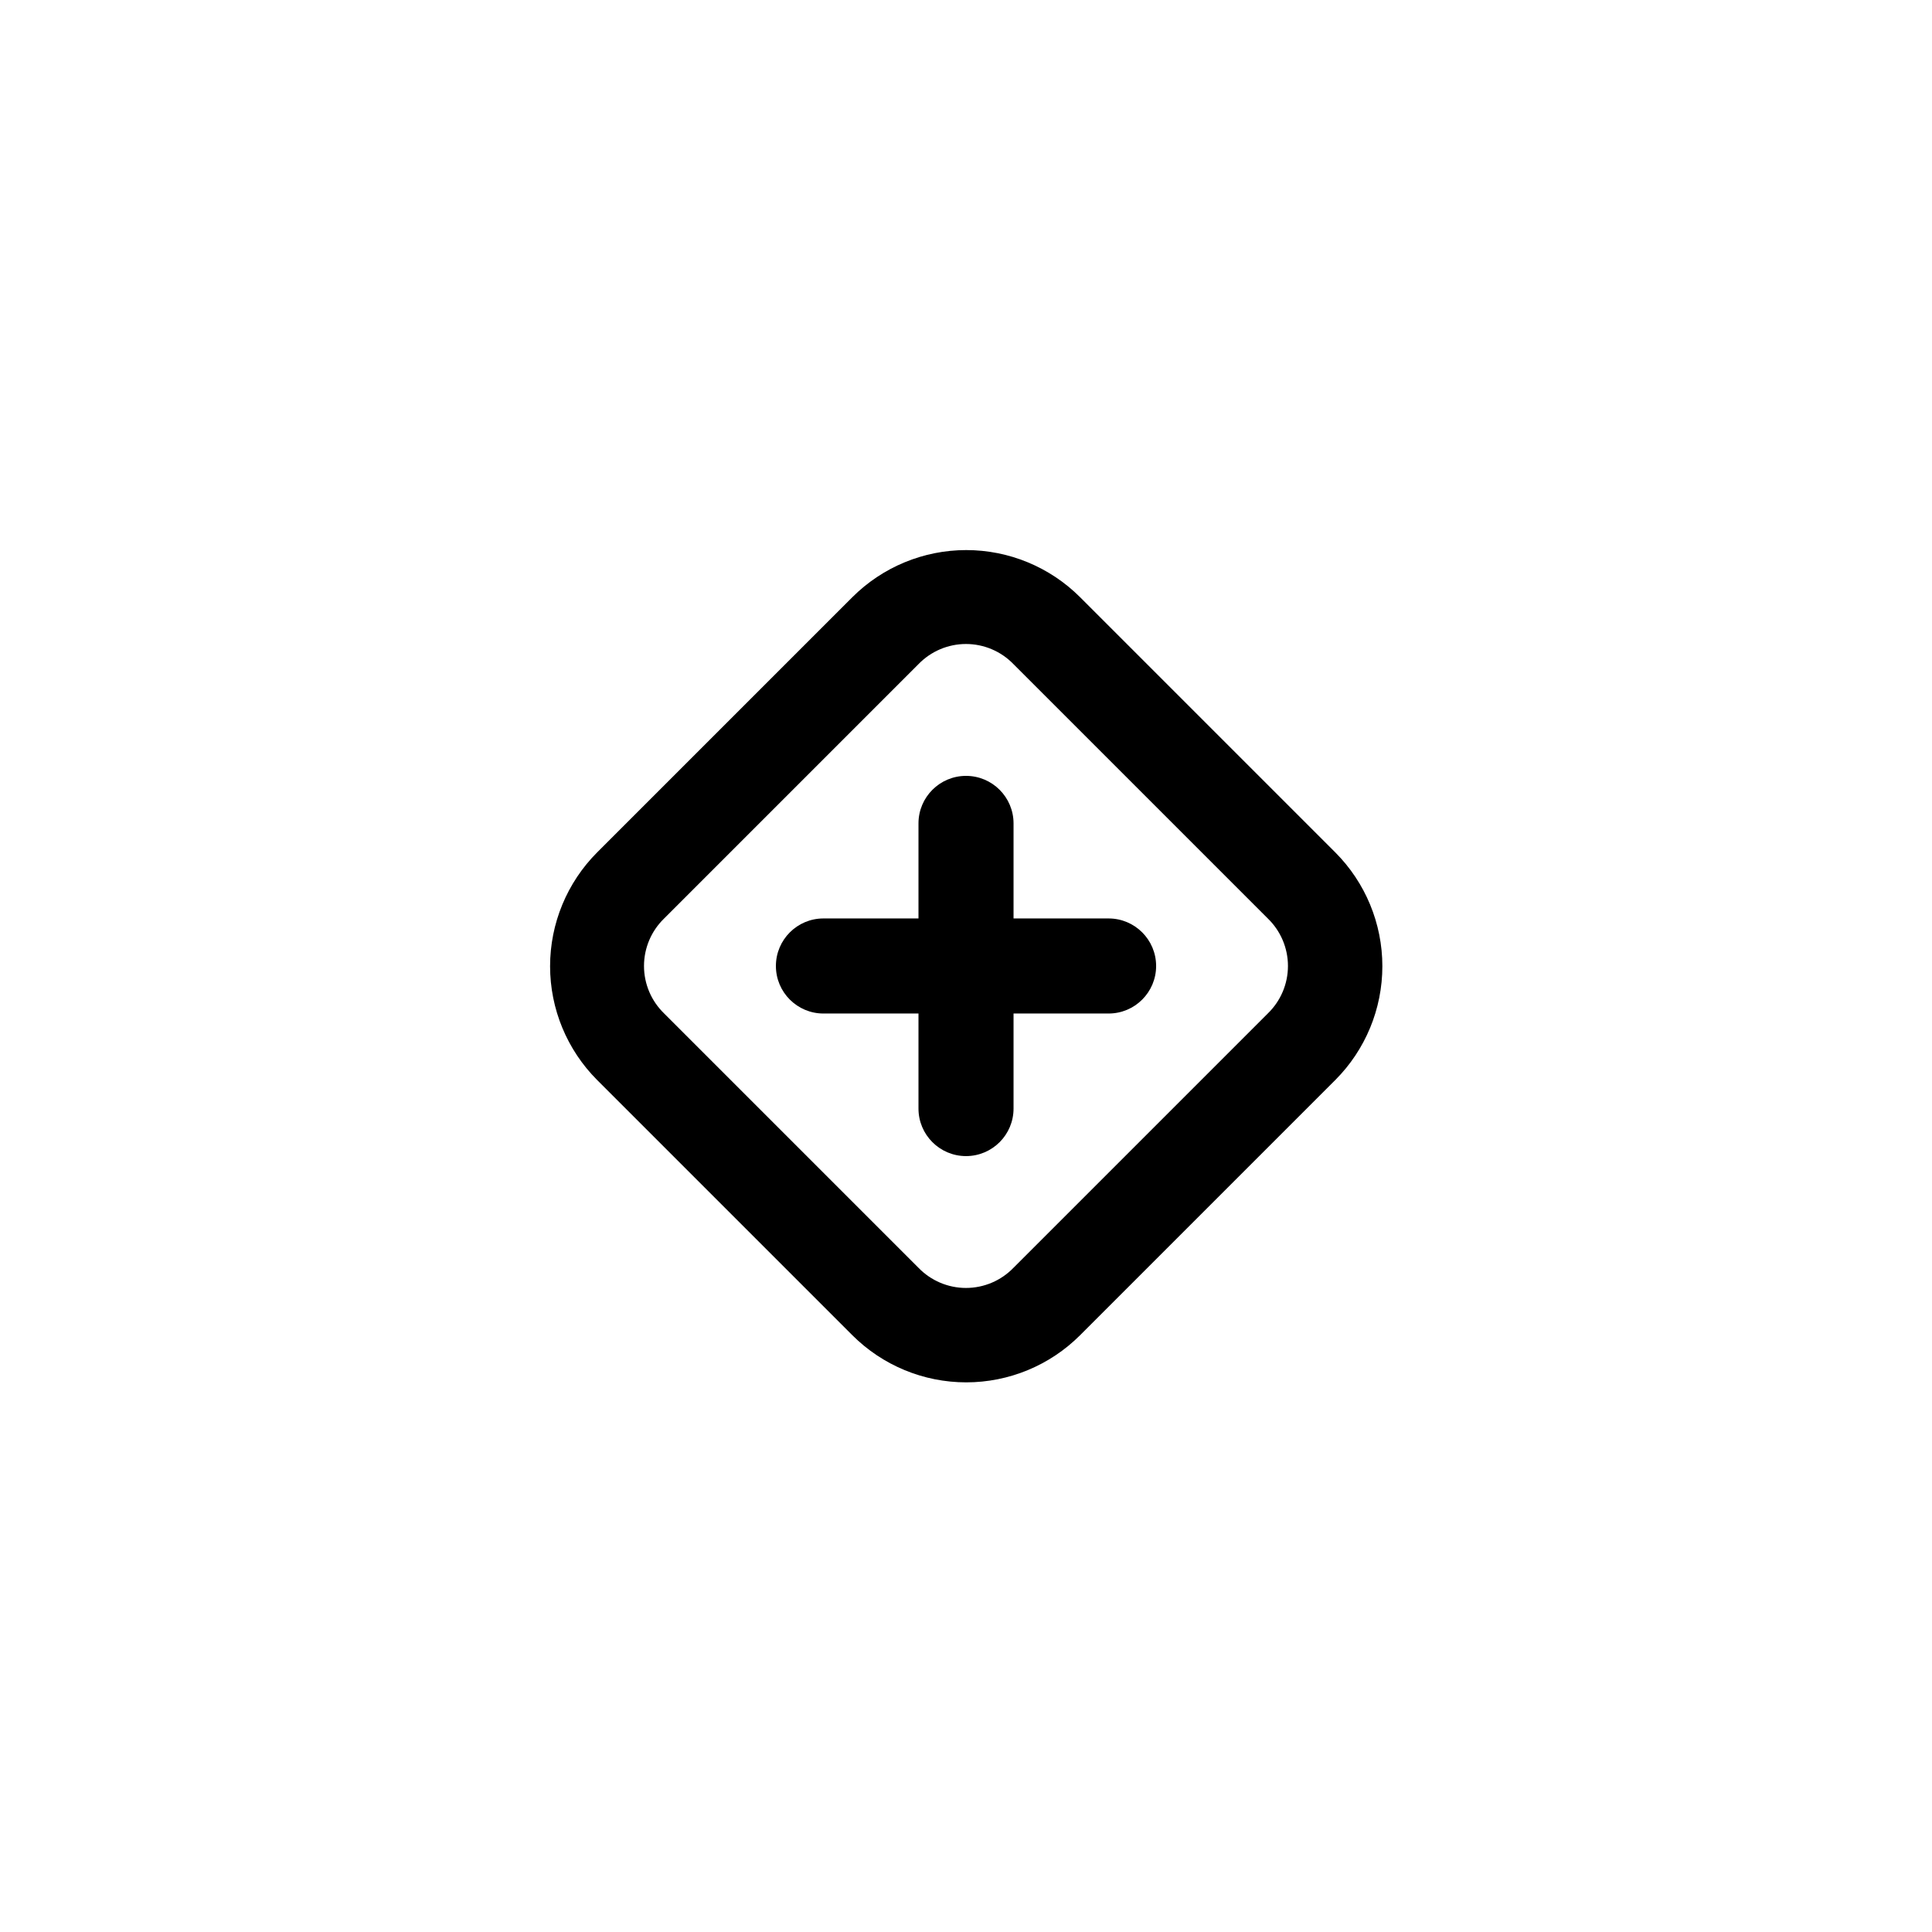 <?xml version="1.0" encoding="UTF-8"?>
<!-- Uploaded to: SVG Repo, www.svgrepo.com, Generator: SVG Repo Mixer Tools -->
<svg fill="#000000" width="800px" height="800px" version="1.1" viewBox="144 144 512 512" xmlns="http://www.w3.org/2000/svg">
 <g>
  <path d="m497.86 369.89-67.637-67.637c-8.004-7.988-18.855-12.477-30.164-12.477-11.312 0-22.16 4.488-30.168 12.477l-67.637 67.637c-7.988 8.008-12.477 18.855-12.477 30.168 0 11.309 4.488 22.16 12.477 30.164l67.637 67.637c8.008 7.992 18.855 12.48 30.168 12.48 11.309 0 22.16-4.488 30.164-12.48l67.637-67.637c7.992-8.004 12.48-18.855 12.48-30.164 0-11.312-4.488-22.16-12.48-30.168zm-17.887 42.699-67.383 67.383c-3.301 3.418-7.844 5.348-12.594 5.348s-9.297-1.93-12.598-5.348l-67.383-67.383c-3.418-3.301-5.348-7.844-5.348-12.594s1.93-9.297 5.348-12.598l67.383-67.383c3.301-3.418 7.848-5.348 12.598-5.348s9.293 1.93 12.594 5.348l67.383 67.383c3.418 3.301 5.348 7.848 5.348 12.598s-1.93 9.293-5.348 12.594z"/>
  <path d="m437.79 387.4h-25.191v-25.191c0-6.953-5.641-12.594-12.594-12.594-6.957 0-12.598 5.641-12.598 12.594v25.191h-25.191c-6.953 0-12.594 5.641-12.594 12.598 0 6.953 5.641 12.594 12.594 12.594h25.191v25.191c0 6.957 5.641 12.594 12.598 12.594 6.953 0 12.594-5.637 12.594-12.594v-25.191h25.191c6.957 0 12.594-5.641 12.594-12.594 0-6.957-5.637-12.598-12.594-12.598z"/>
 </g>
</svg>